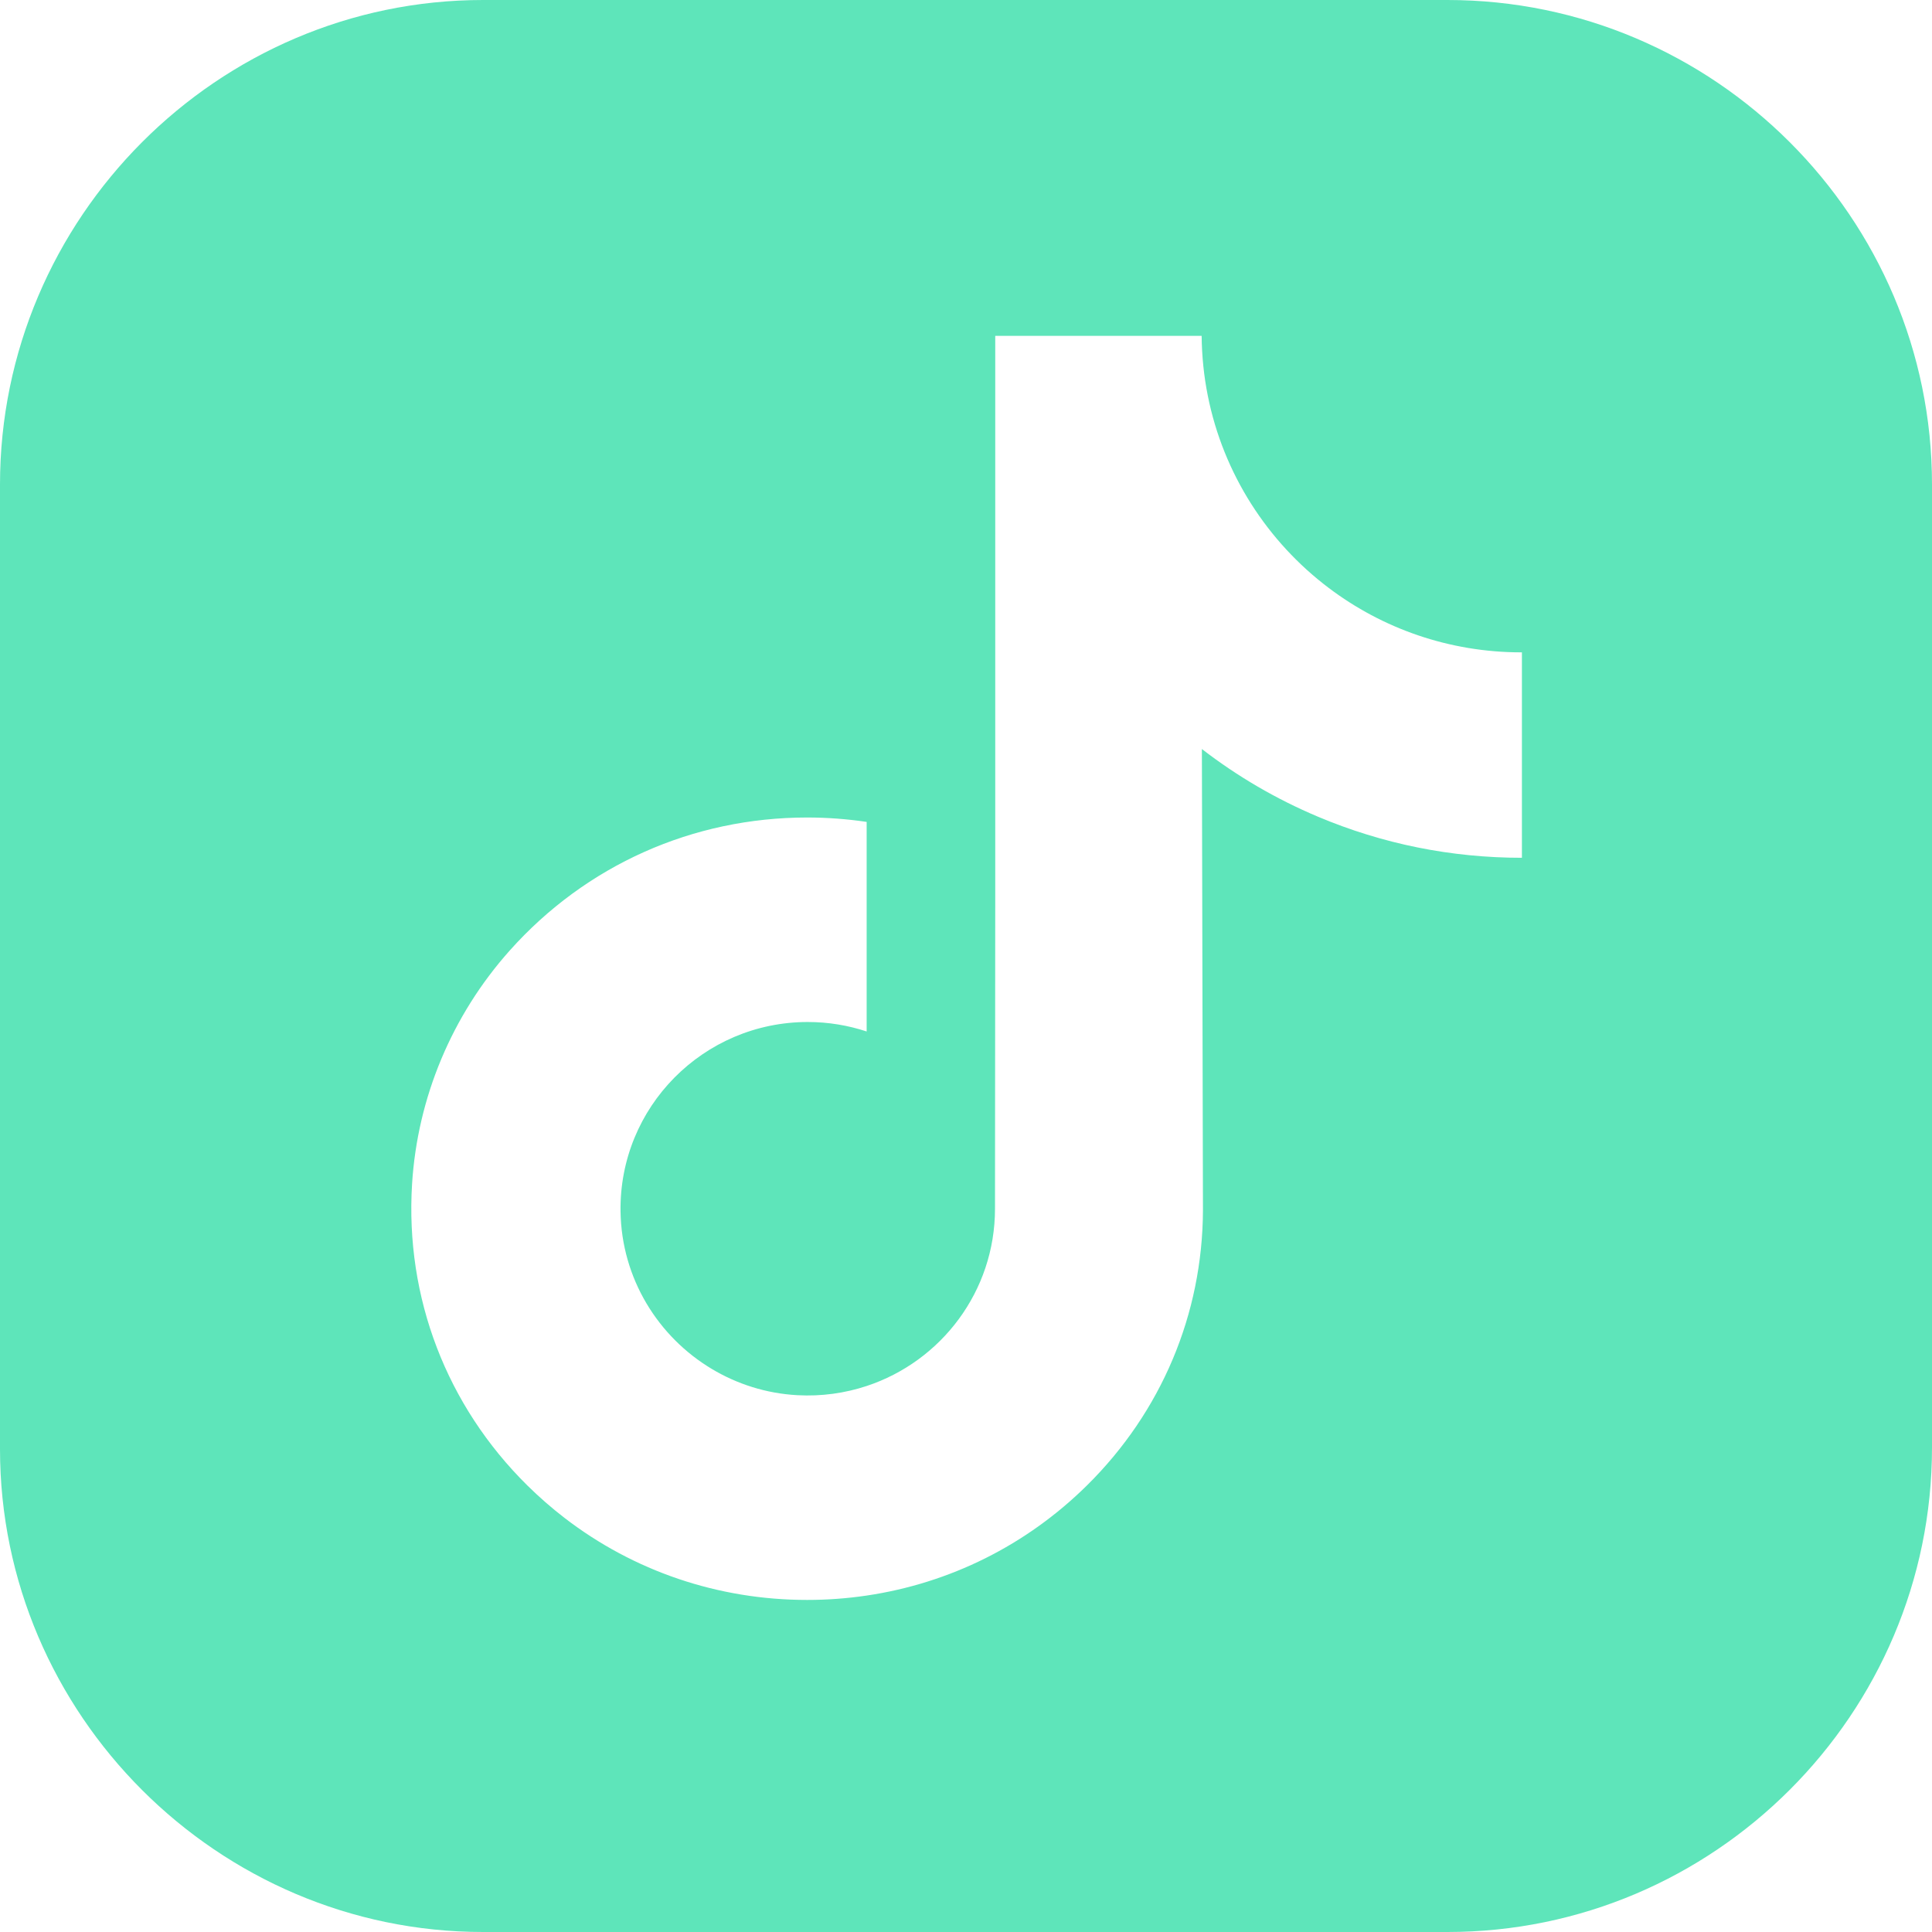 <?xml version="1.0" encoding="UTF-8"?> <svg xmlns="http://www.w3.org/2000/svg" width="512" height="512" viewBox="0 0 512 512" fill="none"><g clip-path="url(#clip0_553_19)"><path d="M383.594 0C454.298 3.32158e-05 512 57.702 512 128.406V383.594C512 454.298 454.298 512 383.594 512H128C57.702 512 0 454.298 0 384V128.406C5.81276e-05 57.702 57.702 0 128 0H383.594ZM263.749 238.463L263.684 320.33C263.684 342.217 249.43 360.776 229.673 367.303C223.939 369.196 217.747 370.094 211.299 369.74C203.068 369.288 195.355 366.804 188.651 362.794C174.385 354.262 164.712 338.784 164.45 321.077C164.037 293.404 186.41 270.842 214.063 270.842C219.522 270.842 224.765 271.733 229.673 273.352V217.813C224.496 217.047 219.228 216.647 213.9 216.647C183.632 216.647 155.322 229.229 135.086 251.896C119.791 269.026 110.617 290.881 109.201 313.797C107.347 343.902 118.363 372.519 139.726 393.633C142.865 396.732 146.161 399.61 149.607 402.264C167.923 416.359 190.316 424 213.9 424C219.228 424 224.496 423.607 229.673 422.84C251.704 419.576 272.032 409.491 288.074 393.633C307.786 374.151 318.677 348.285 318.795 320.756L318.514 198.502C327.917 205.756 338.199 211.759 349.234 216.418C366.397 223.659 384.595 227.329 403.323 227.322V172.866C403.336 172.879 403.179 172.88 403.166 172.88C384.018 172.88 366.351 166.536 352.163 155.835C335.892 143.568 324.202 125.572 320.073 104.832C319.051 99.708 318.501 94.419 318.448 89H263.749V238.463Z" fill="#5EE5BA"></path></g><defs><clipPath id="clip0_553_19"><rect width="512" height="512" fill="white"></rect></clipPath></defs></svg> 